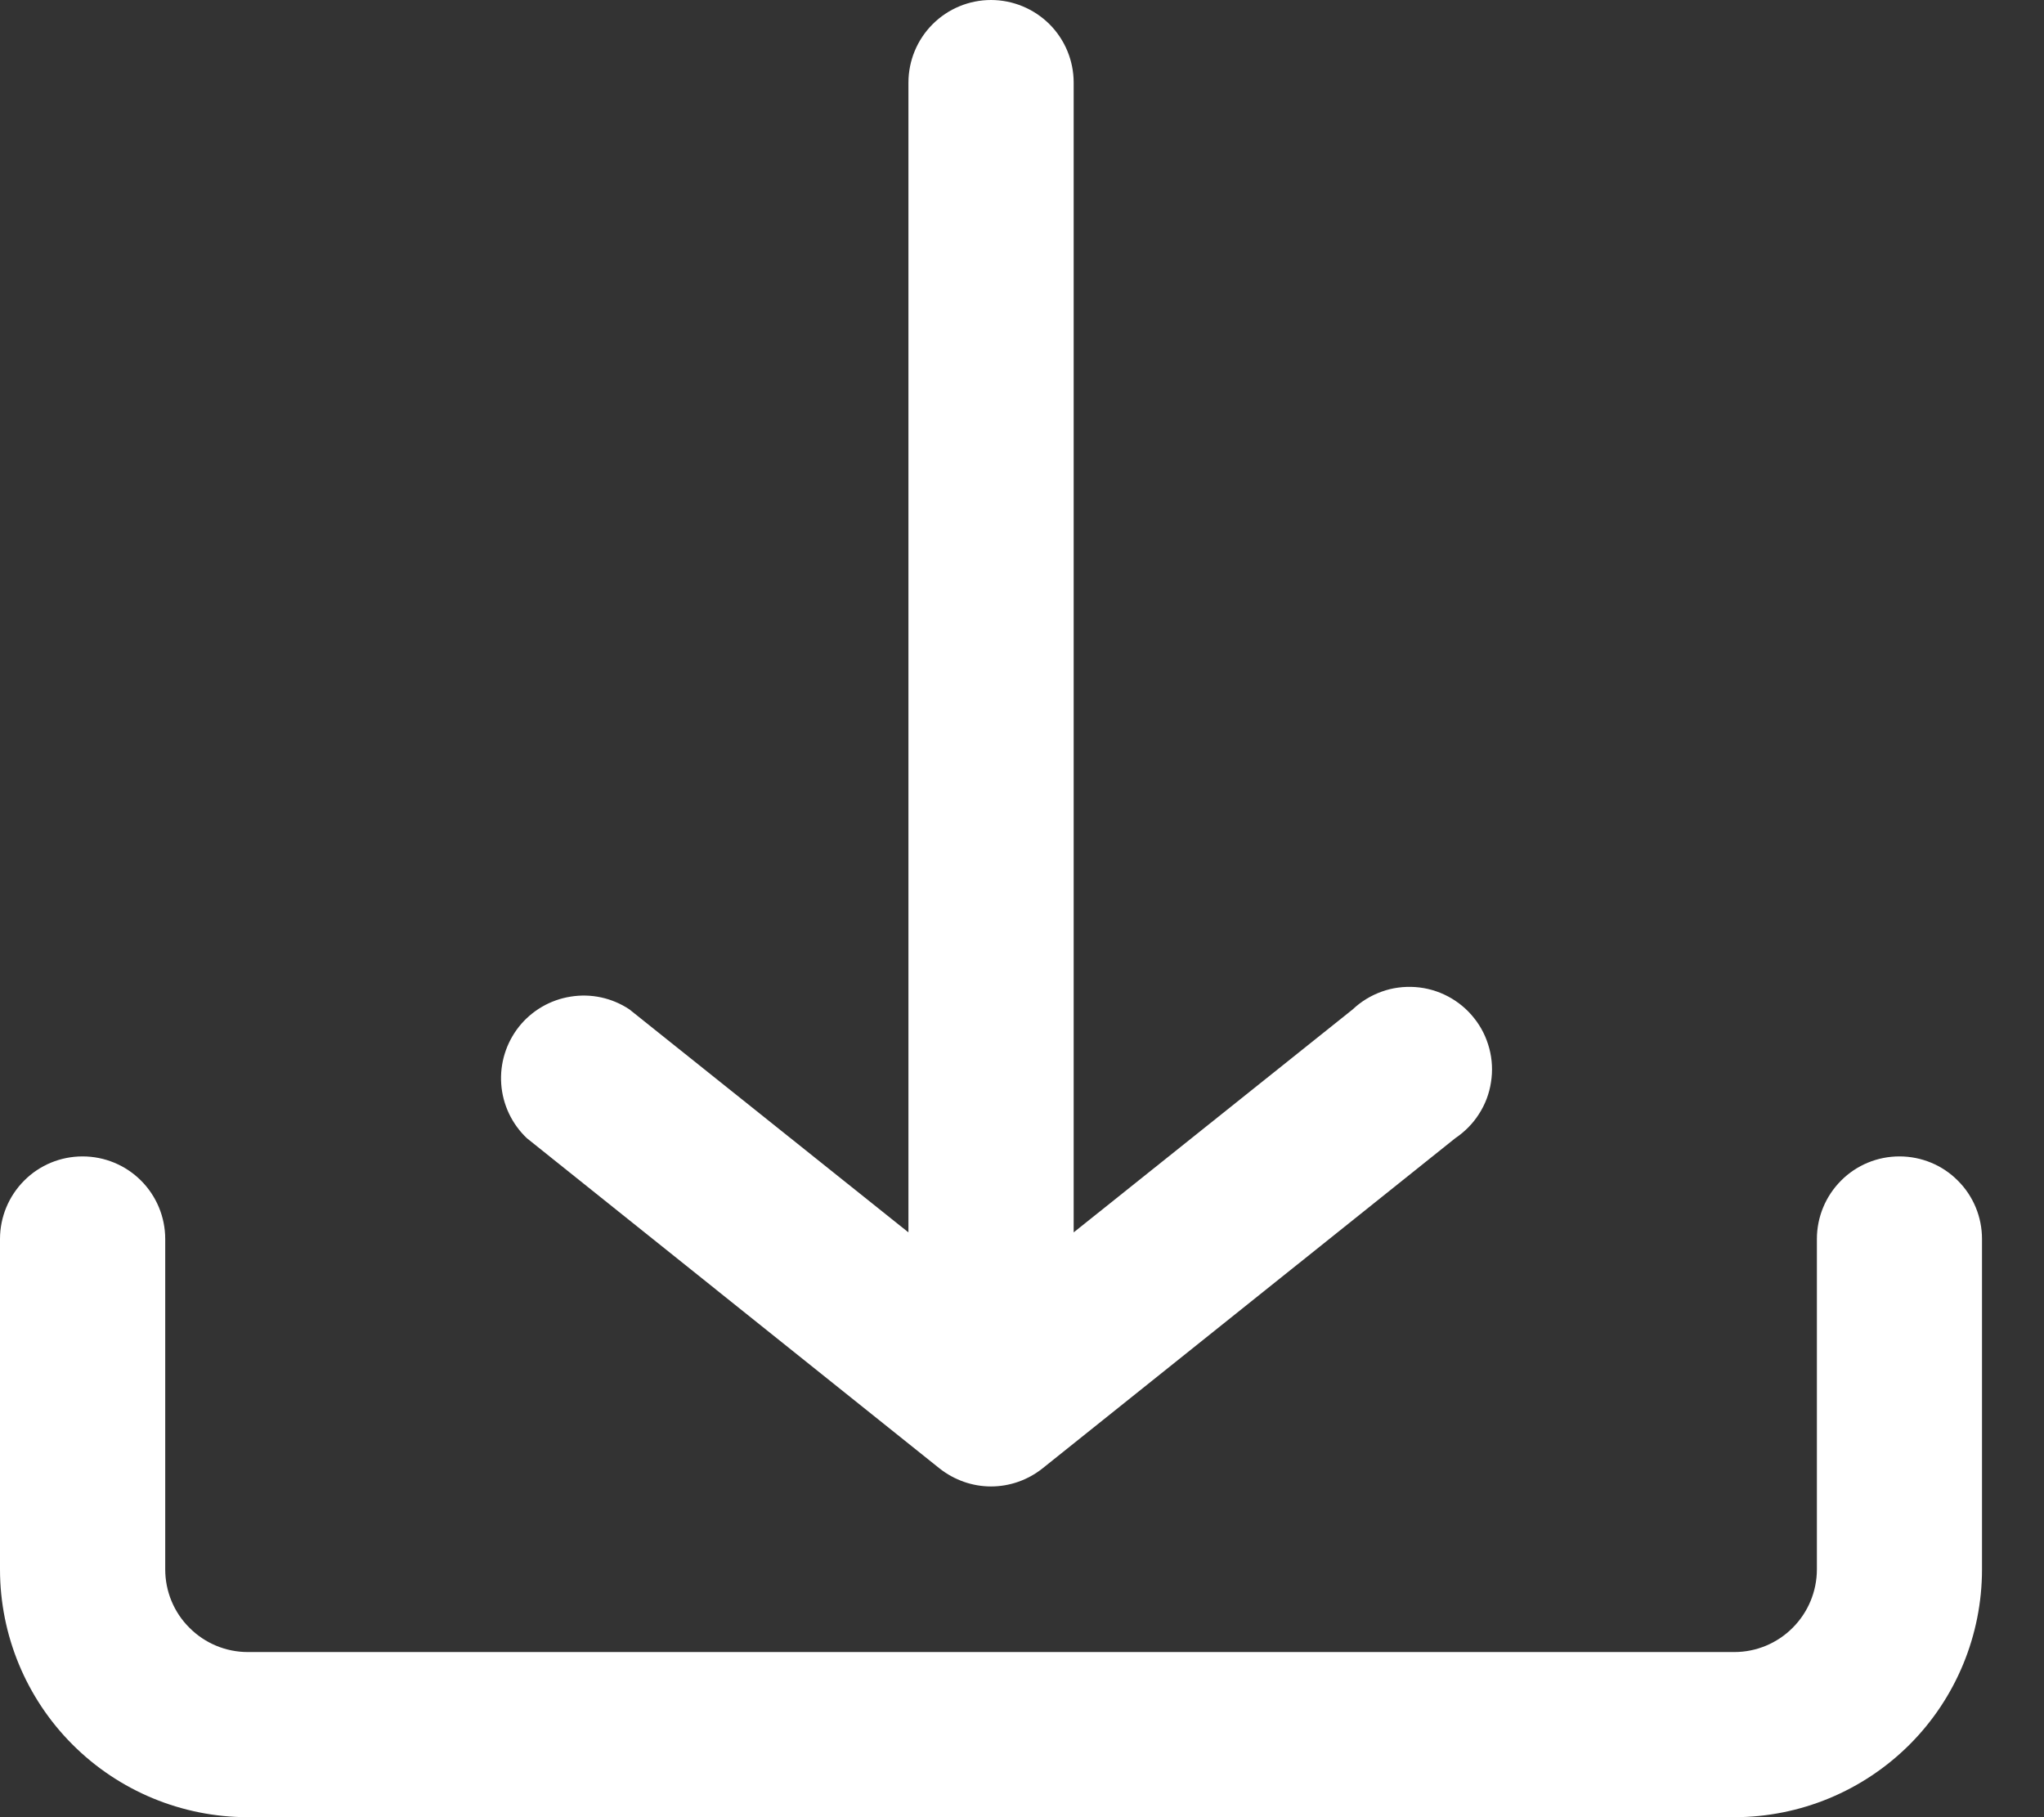 <svg width="18" height="16" viewBox="0 0 18 16" fill="none" xmlns="http://www.w3.org/2000/svg">
<rect x="0" y="0" width="18" height="16" fill="#333333" stroke="none"/>
<path d="M17.454 13.818V10.909C17.454 10.716 17.378 10.531 17.241 10.395C17.105 10.258 16.92 10.182 16.727 10.182C16.534 10.182 16.349 10.258 16.213 10.395C16.077 10.531 16 10.716 16 10.909V13.818C16 14.011 15.923 14.196 15.787 14.332C15.651 14.469 15.466 14.546 15.273 14.546H2.182C1.989 14.546 1.804 14.469 1.668 14.332C1.531 14.196 1.455 14.011 1.455 13.818V10.909C1.455 10.716 1.378 10.531 1.242 10.395C1.105 10.258 0.92 10.182 0.727 10.182C0.534 10.182 0.349 10.258 0.213 10.395C0.077 10.531 0 10.716 0 10.909V13.818C0 14.397 0.23 14.952 0.639 15.361C1.048 15.77 1.603 16 2.182 16H15.273C15.851 16 16.406 15.77 16.816 15.361C17.225 14.952 17.454 14.397 17.454 13.818ZM12.815 10.022L9.178 12.931C9.05 13.032 8.891 13.088 8.727 13.088C8.564 13.088 8.405 13.032 8.276 12.931L4.64 10.022C4.508 9.897 4.427 9.727 4.414 9.545C4.401 9.363 4.457 9.183 4.57 9.04C4.683 8.898 4.846 8.803 5.026 8.775C5.206 8.746 5.39 8.786 5.542 8.887L8 10.851V0.727C8 0.534 8.077 0.349 8.213 0.213C8.349 0.077 8.534 0 8.727 0C8.92 0 9.105 0.077 9.242 0.213C9.378 0.349 9.455 0.534 9.455 0.727V10.851L11.913 8.887C11.986 8.818 12.073 8.765 12.168 8.731C12.262 8.697 12.363 8.684 12.464 8.691C12.564 8.698 12.662 8.726 12.751 8.773C12.84 8.82 12.919 8.885 12.981 8.964C13.044 9.042 13.089 9.133 13.115 9.231C13.141 9.328 13.146 9.43 13.13 9.529C13.115 9.629 13.079 9.724 13.024 9.809C12.97 9.894 12.898 9.966 12.815 10.022Z" fill="white"/>
</svg>
